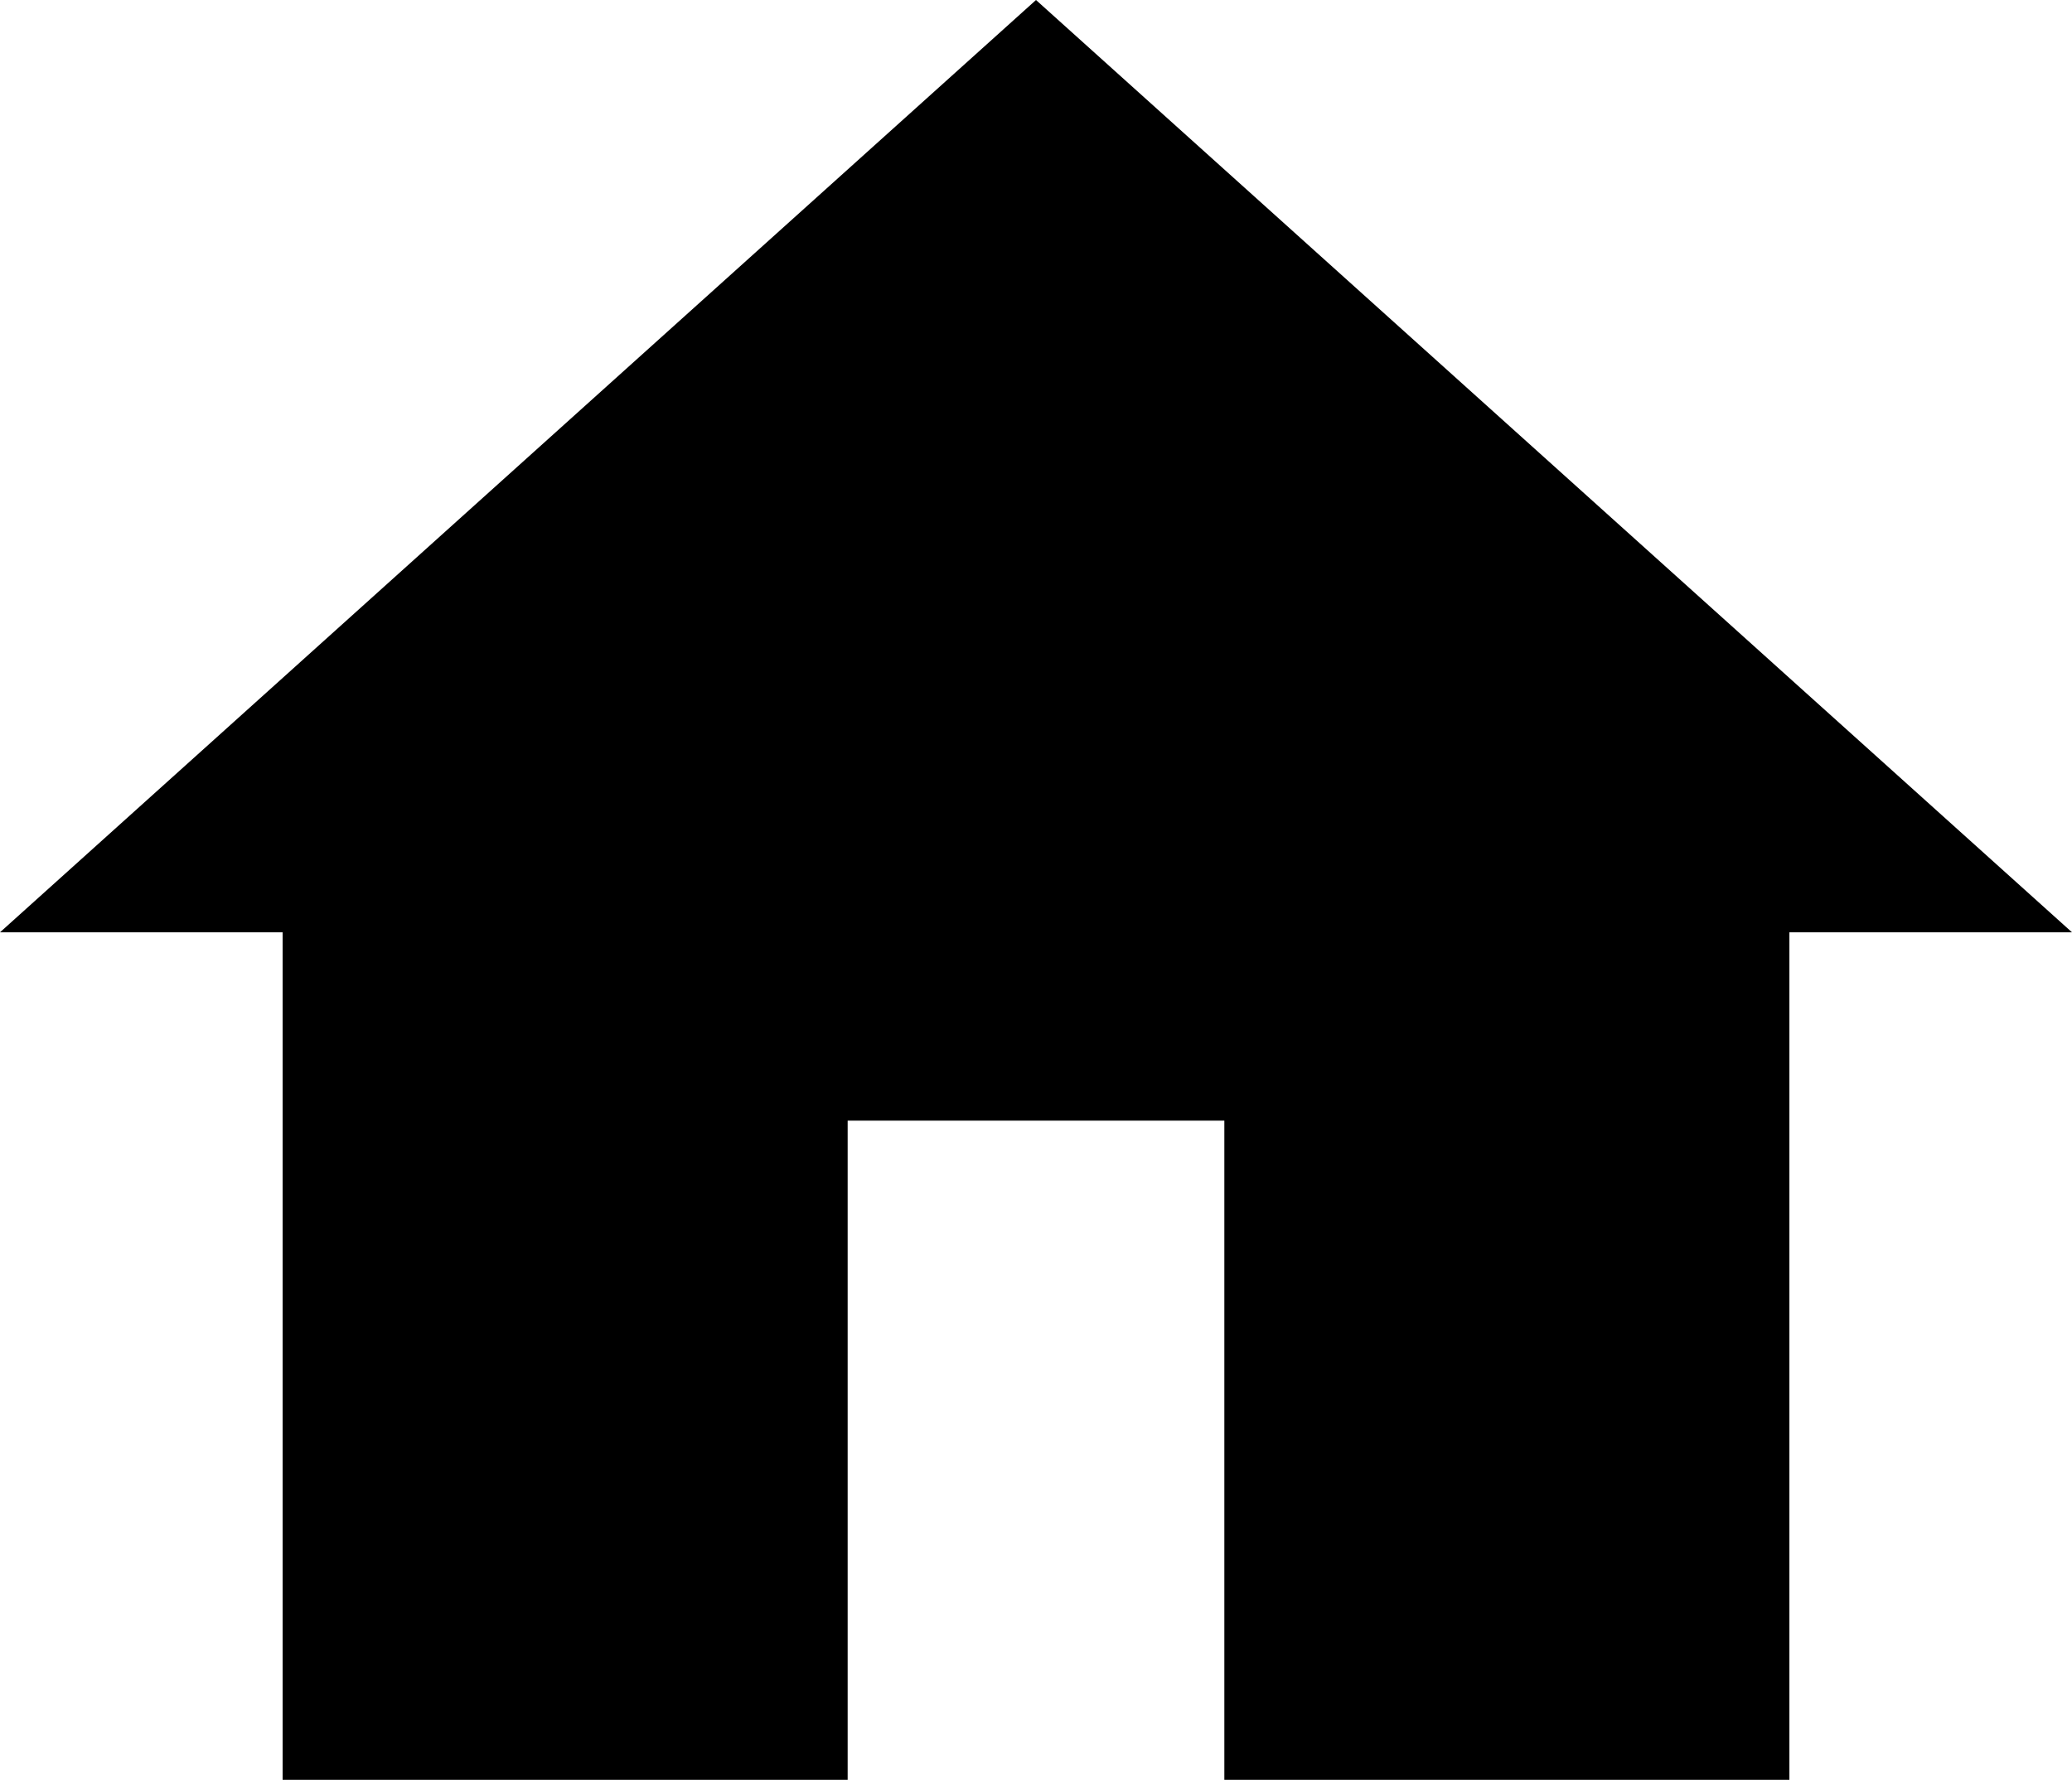 <?xml version="1.0" encoding="utf-8"?>
<!-- Generator: Adobe Illustrator 12.0.0, SVG Export Plug-In . SVG Version: 6.00 Build 51448)  -->
<!DOCTYPE svg PUBLIC "-//W3C//DTD SVG 1.1//EN" "http://www.w3.org/Graphics/SVG/1.1/DTD/svg11.dtd">
<svg  version="1.1" id="レイヤー_1" xmlns="http://www.w3.org/2000/svg" xmlns:xlink="http://www.w3.org/1999/xlink" width="21.188" height="18.203"
	 viewBox="0 0 21.188 18.203" overflow="visible" enable-background="new 0 0 21.188 18.203" xml:space="preserve">
<path d="M10.594,0L0,9.535h2.89v8.668h5.778v-6.742h3.852v6.742h5.778V9.535h2.89L10.594,0z"/>
</svg>
